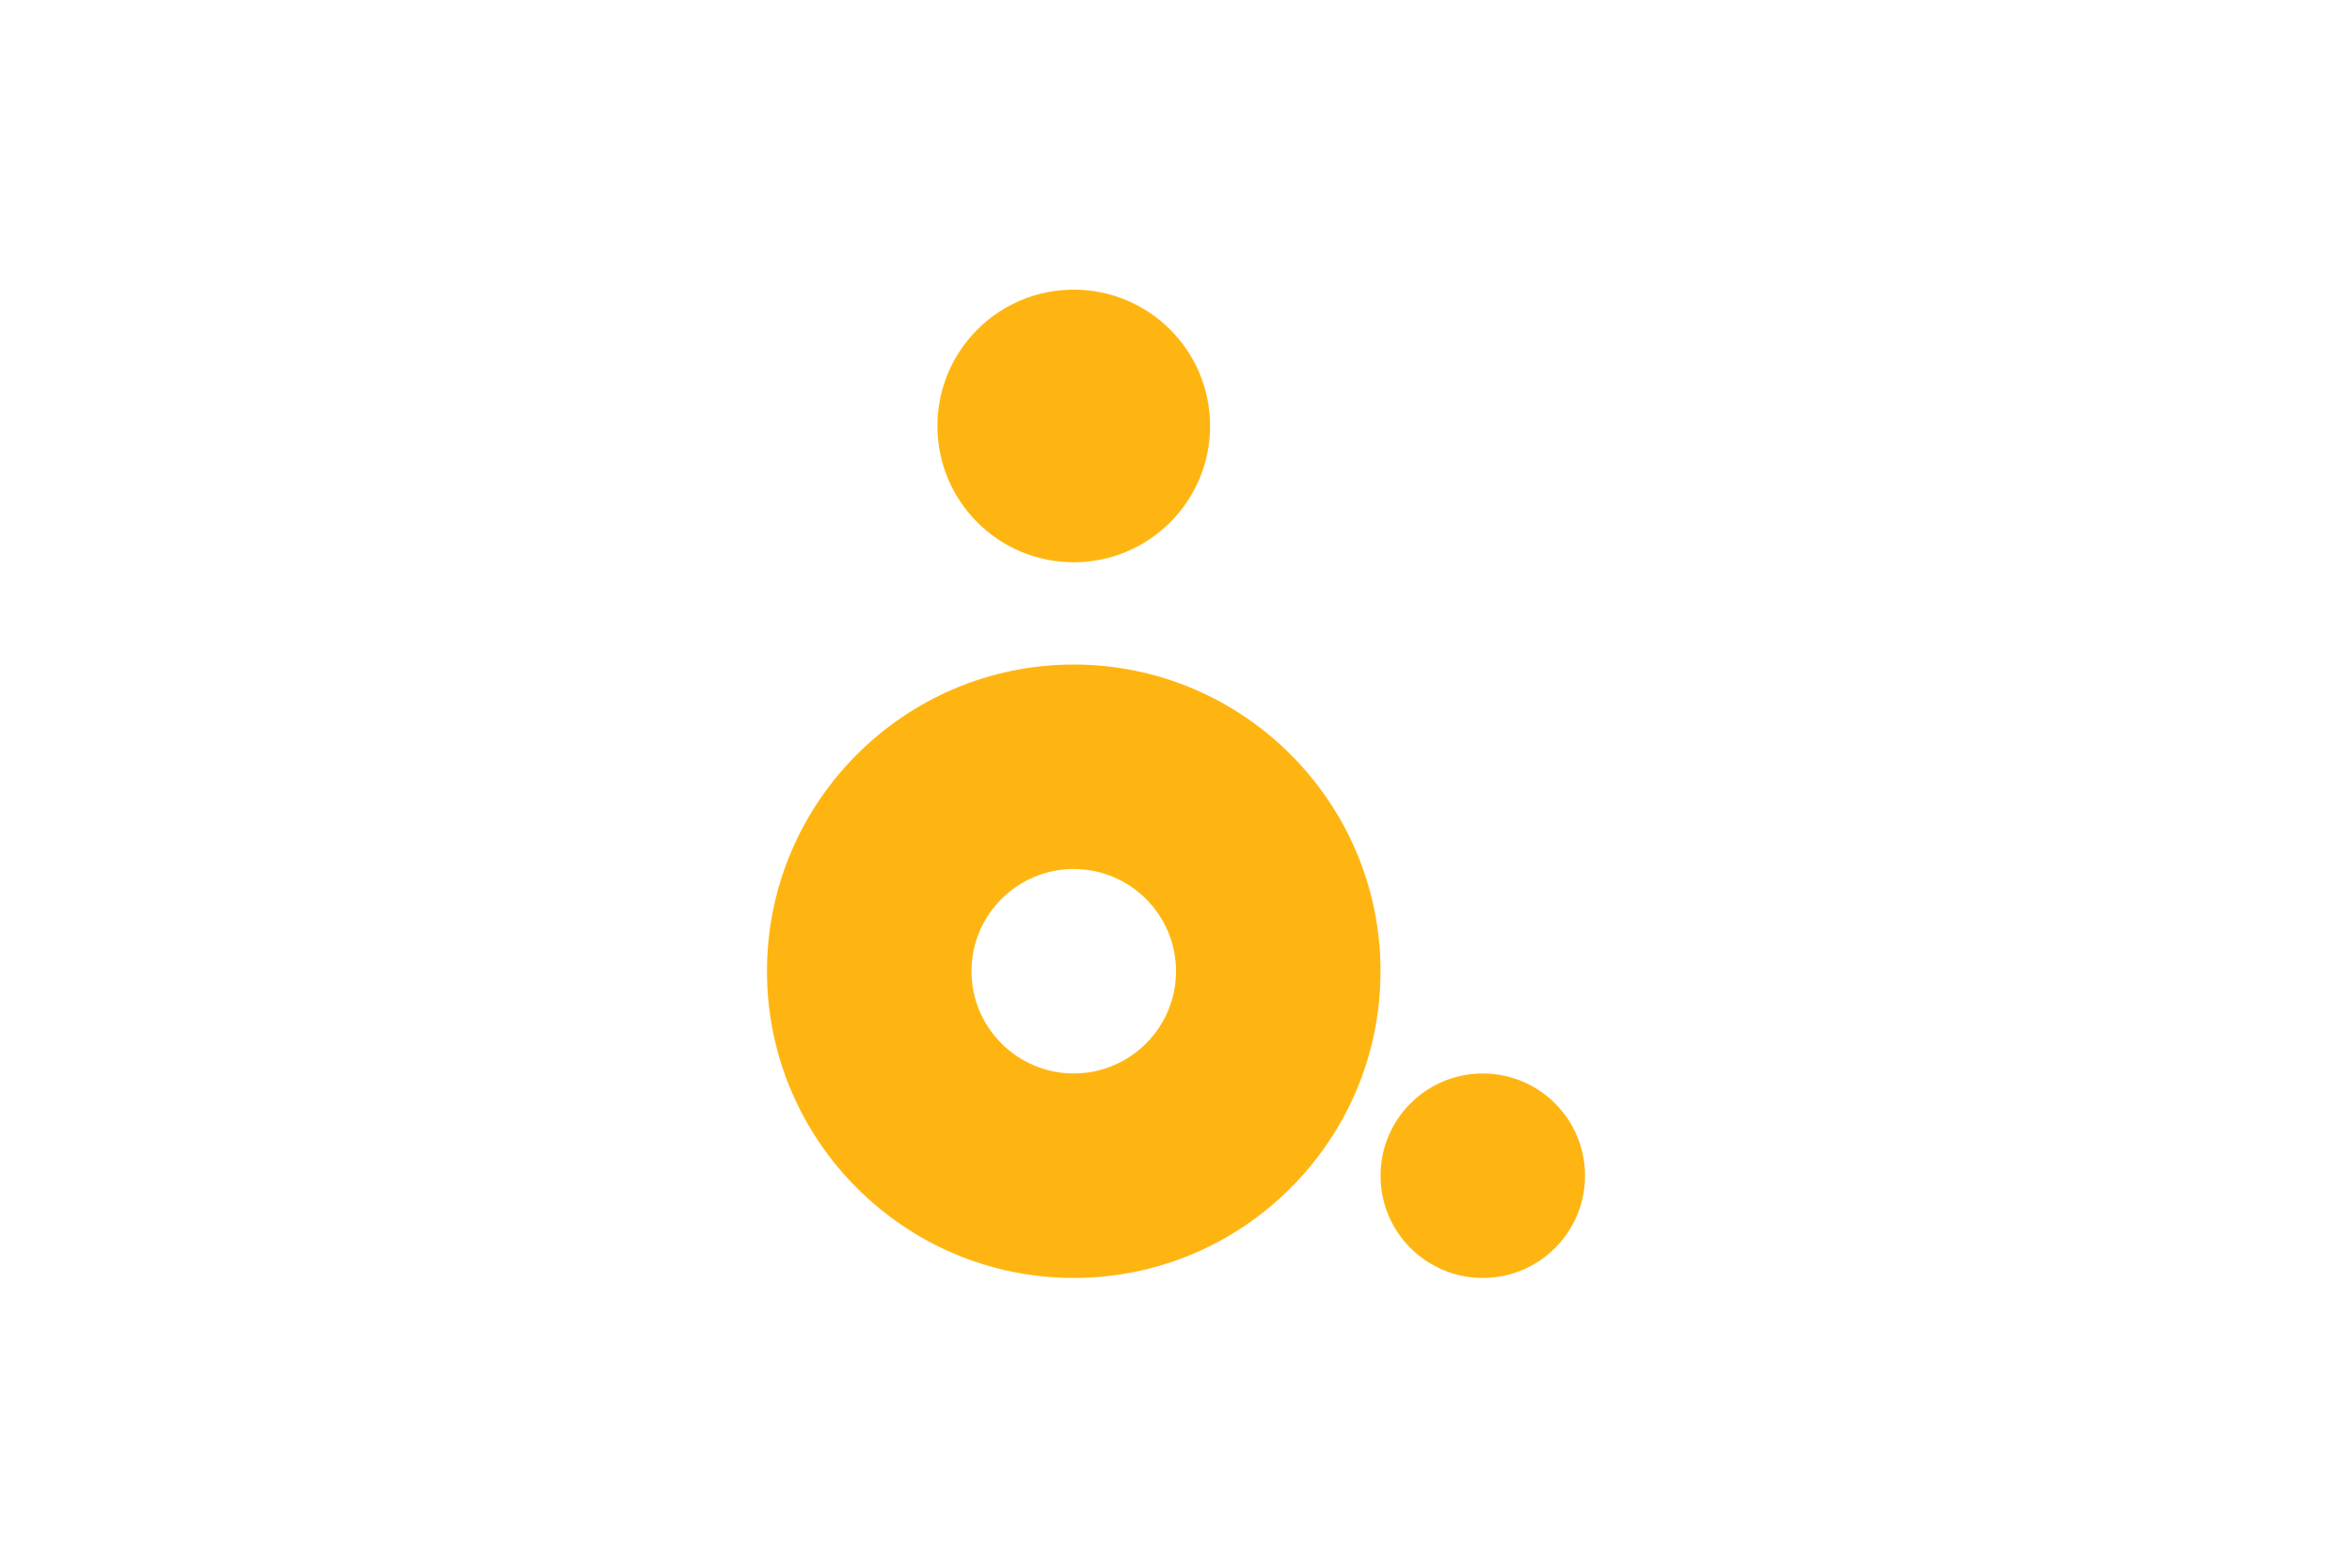 <?xml version="1.0" encoding="utf-8"?>
<!-- Generator: Adobe Illustrator 24.1.2, SVG Export Plug-In . SVG Version: 6.00 Build 0)  -->
<svg version="1.1" id="Laag_1" xmlns="http://www.w3.org/2000/svg" xmlns:xlink="http://www.w3.org/1999/xlink" x="0px" y="0px"
	 viewBox="0 0 1275 850" style="enable-background:new 0 0 1275 850;" xml:space="preserve">
<style type="text/css">
	.st0{fill:#FFB511;}
</style>
<g>
	<circle class="st0" cx="582.07" cy="230.95" r="73.91"/>
	<g>
		<path class="st0" d="M582.07,692.91c-91.7,0-166.3-74.6-166.3-166.3s74.6-166.3,166.3-166.3s166.3,74.6,166.3,166.3
			S673.77,692.91,582.07,692.91z M582.07,471.17c-30.57,0-55.43,24.87-55.43,55.43s24.87,55.43,55.43,55.43
			c30.57,0,55.44-24.87,55.44-55.43S612.63,471.17,582.07,471.17z"/>
	</g>
	<circle class="st0" cx="803.8" cy="637.47" r="55.43"/>
</g>
</svg>
